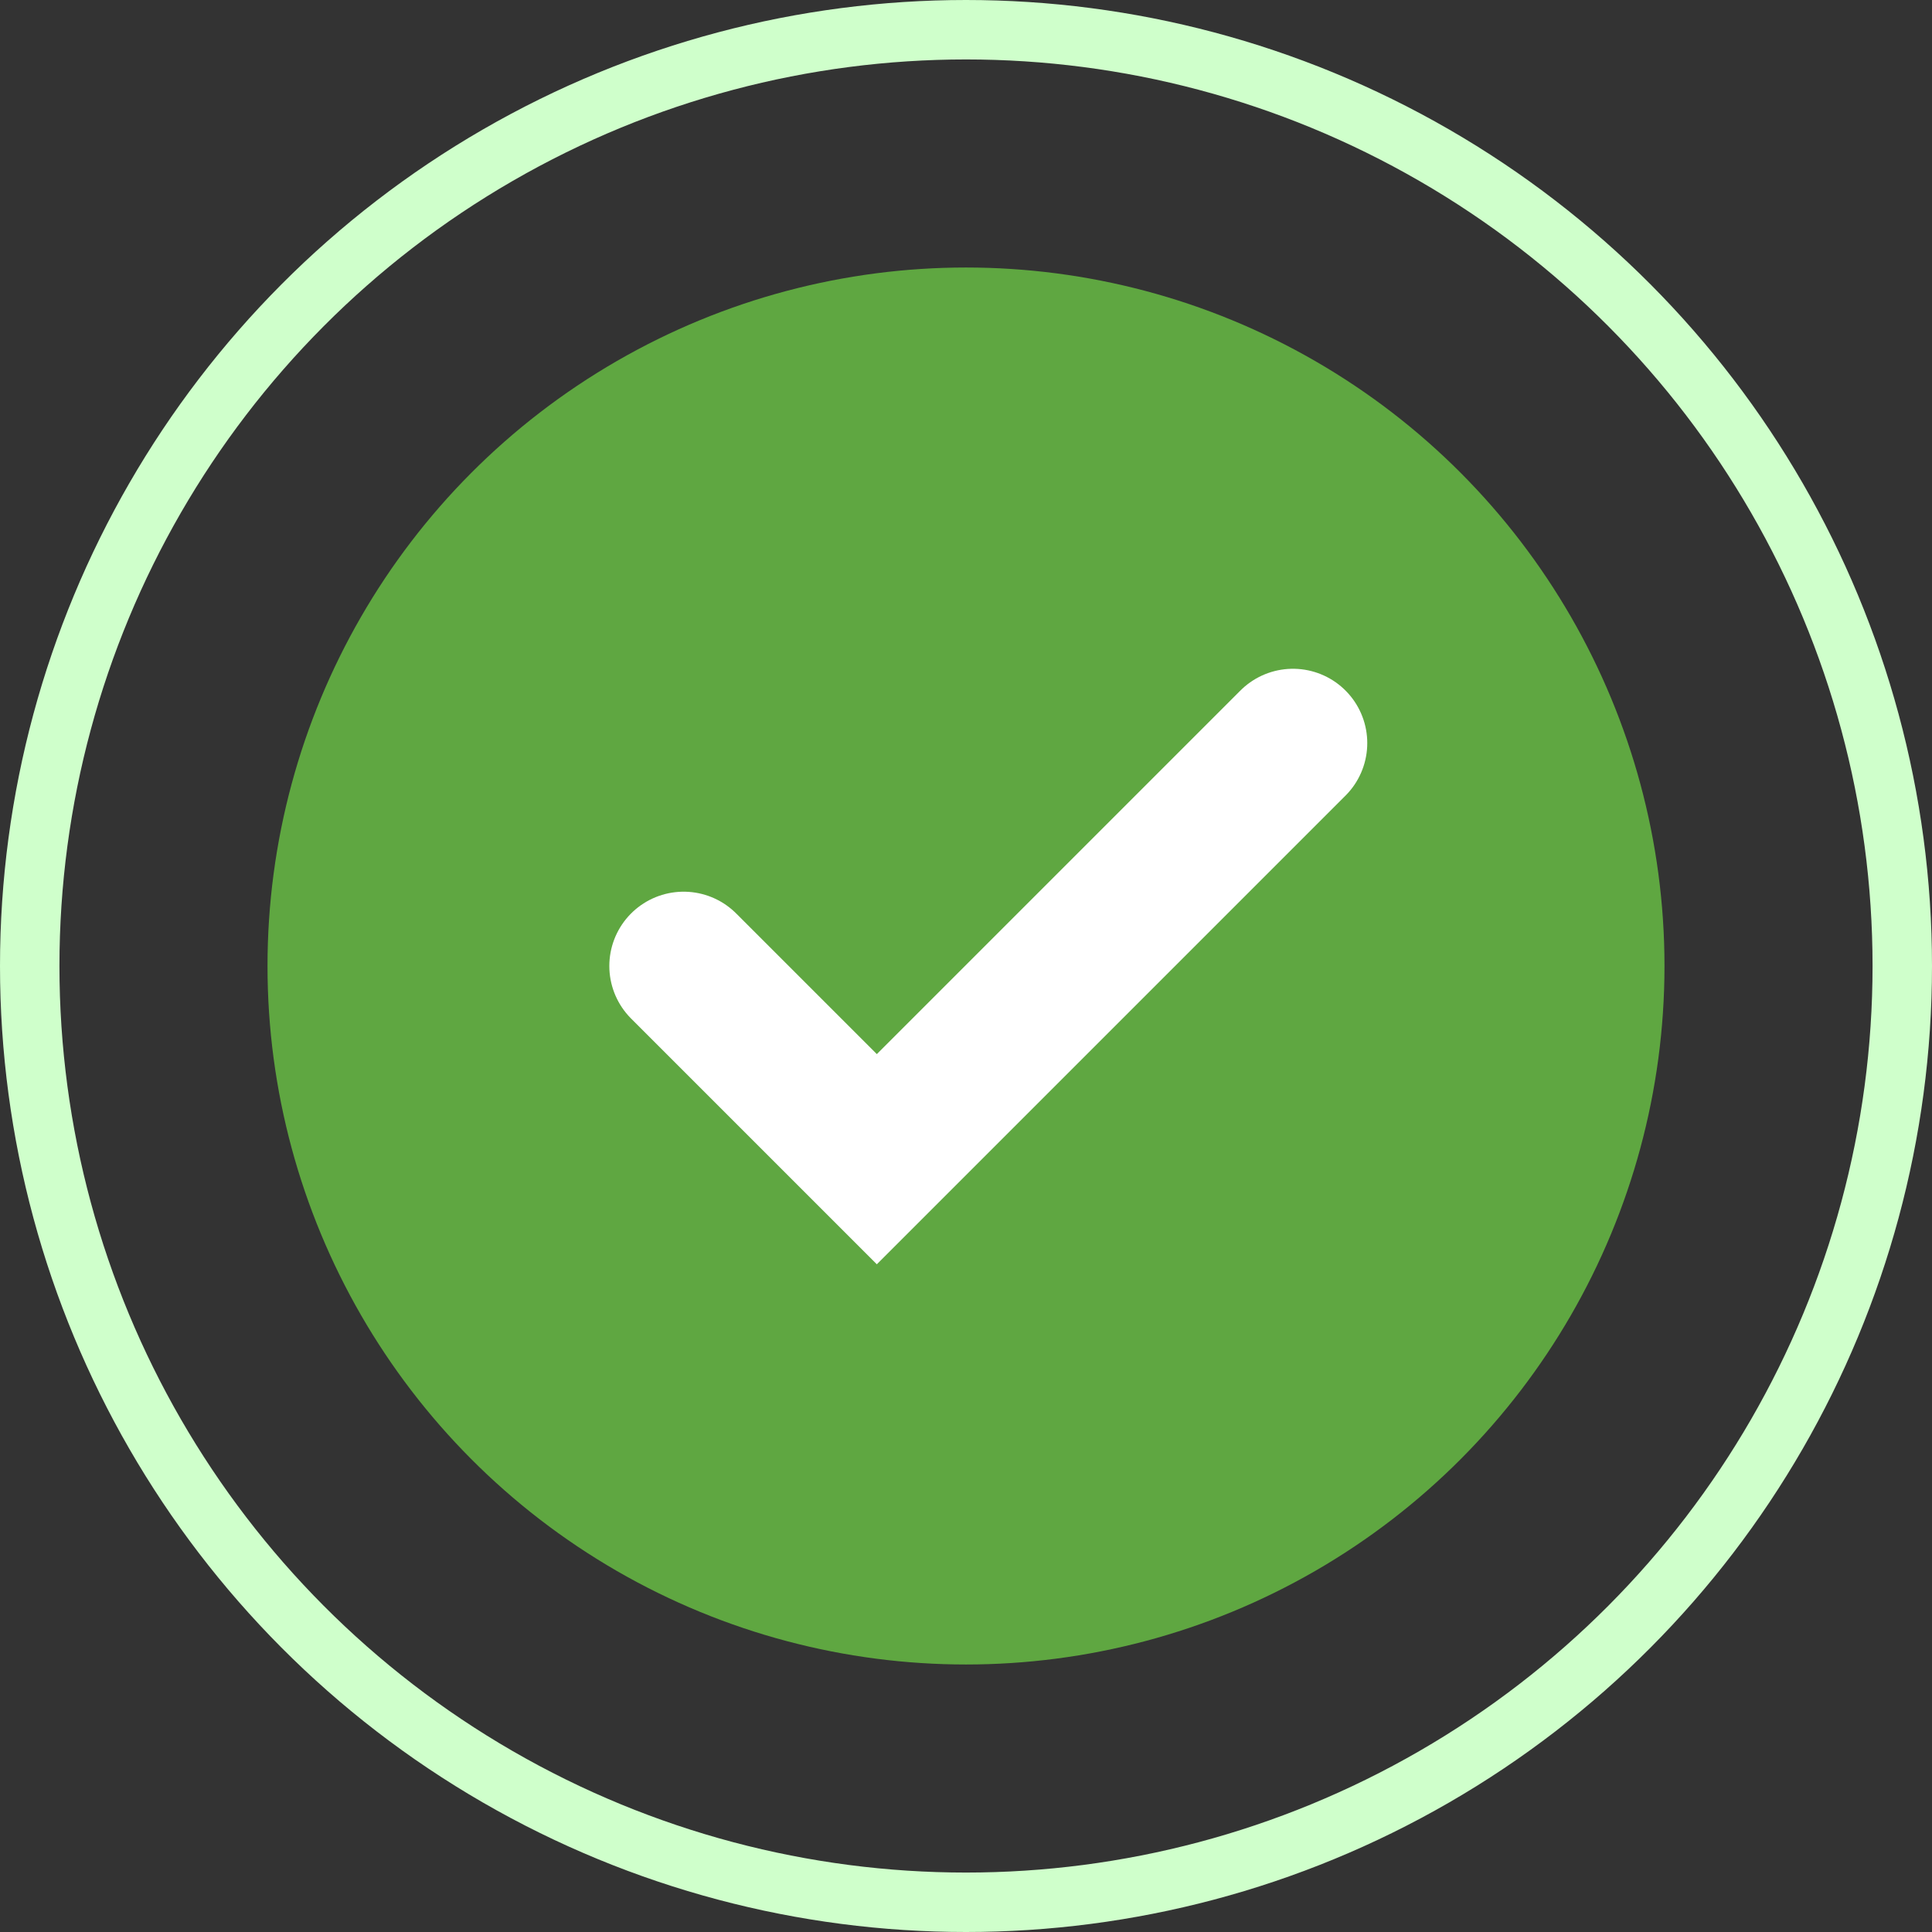 <?xml version="1.0" encoding="UTF-8"?> <svg xmlns="http://www.w3.org/2000/svg" width="65" height="65" viewBox="0 0 65 65" fill="none"><rect x="0" y="0" width="65" height="65" fill="#333333" stroke="none"/> <circle cx="32.5" cy="32.5" r="31.5" stroke="#CFFFCB" stroke-width="2"></circle> <circle cx="32.5" cy="32.5" r="23.5" fill="#5FA741"></circle> <path d="M23 32.5L29.5 39L43.5 25" stroke="white" stroke-width="5" stroke-linecap="round"></path> </svg> 
